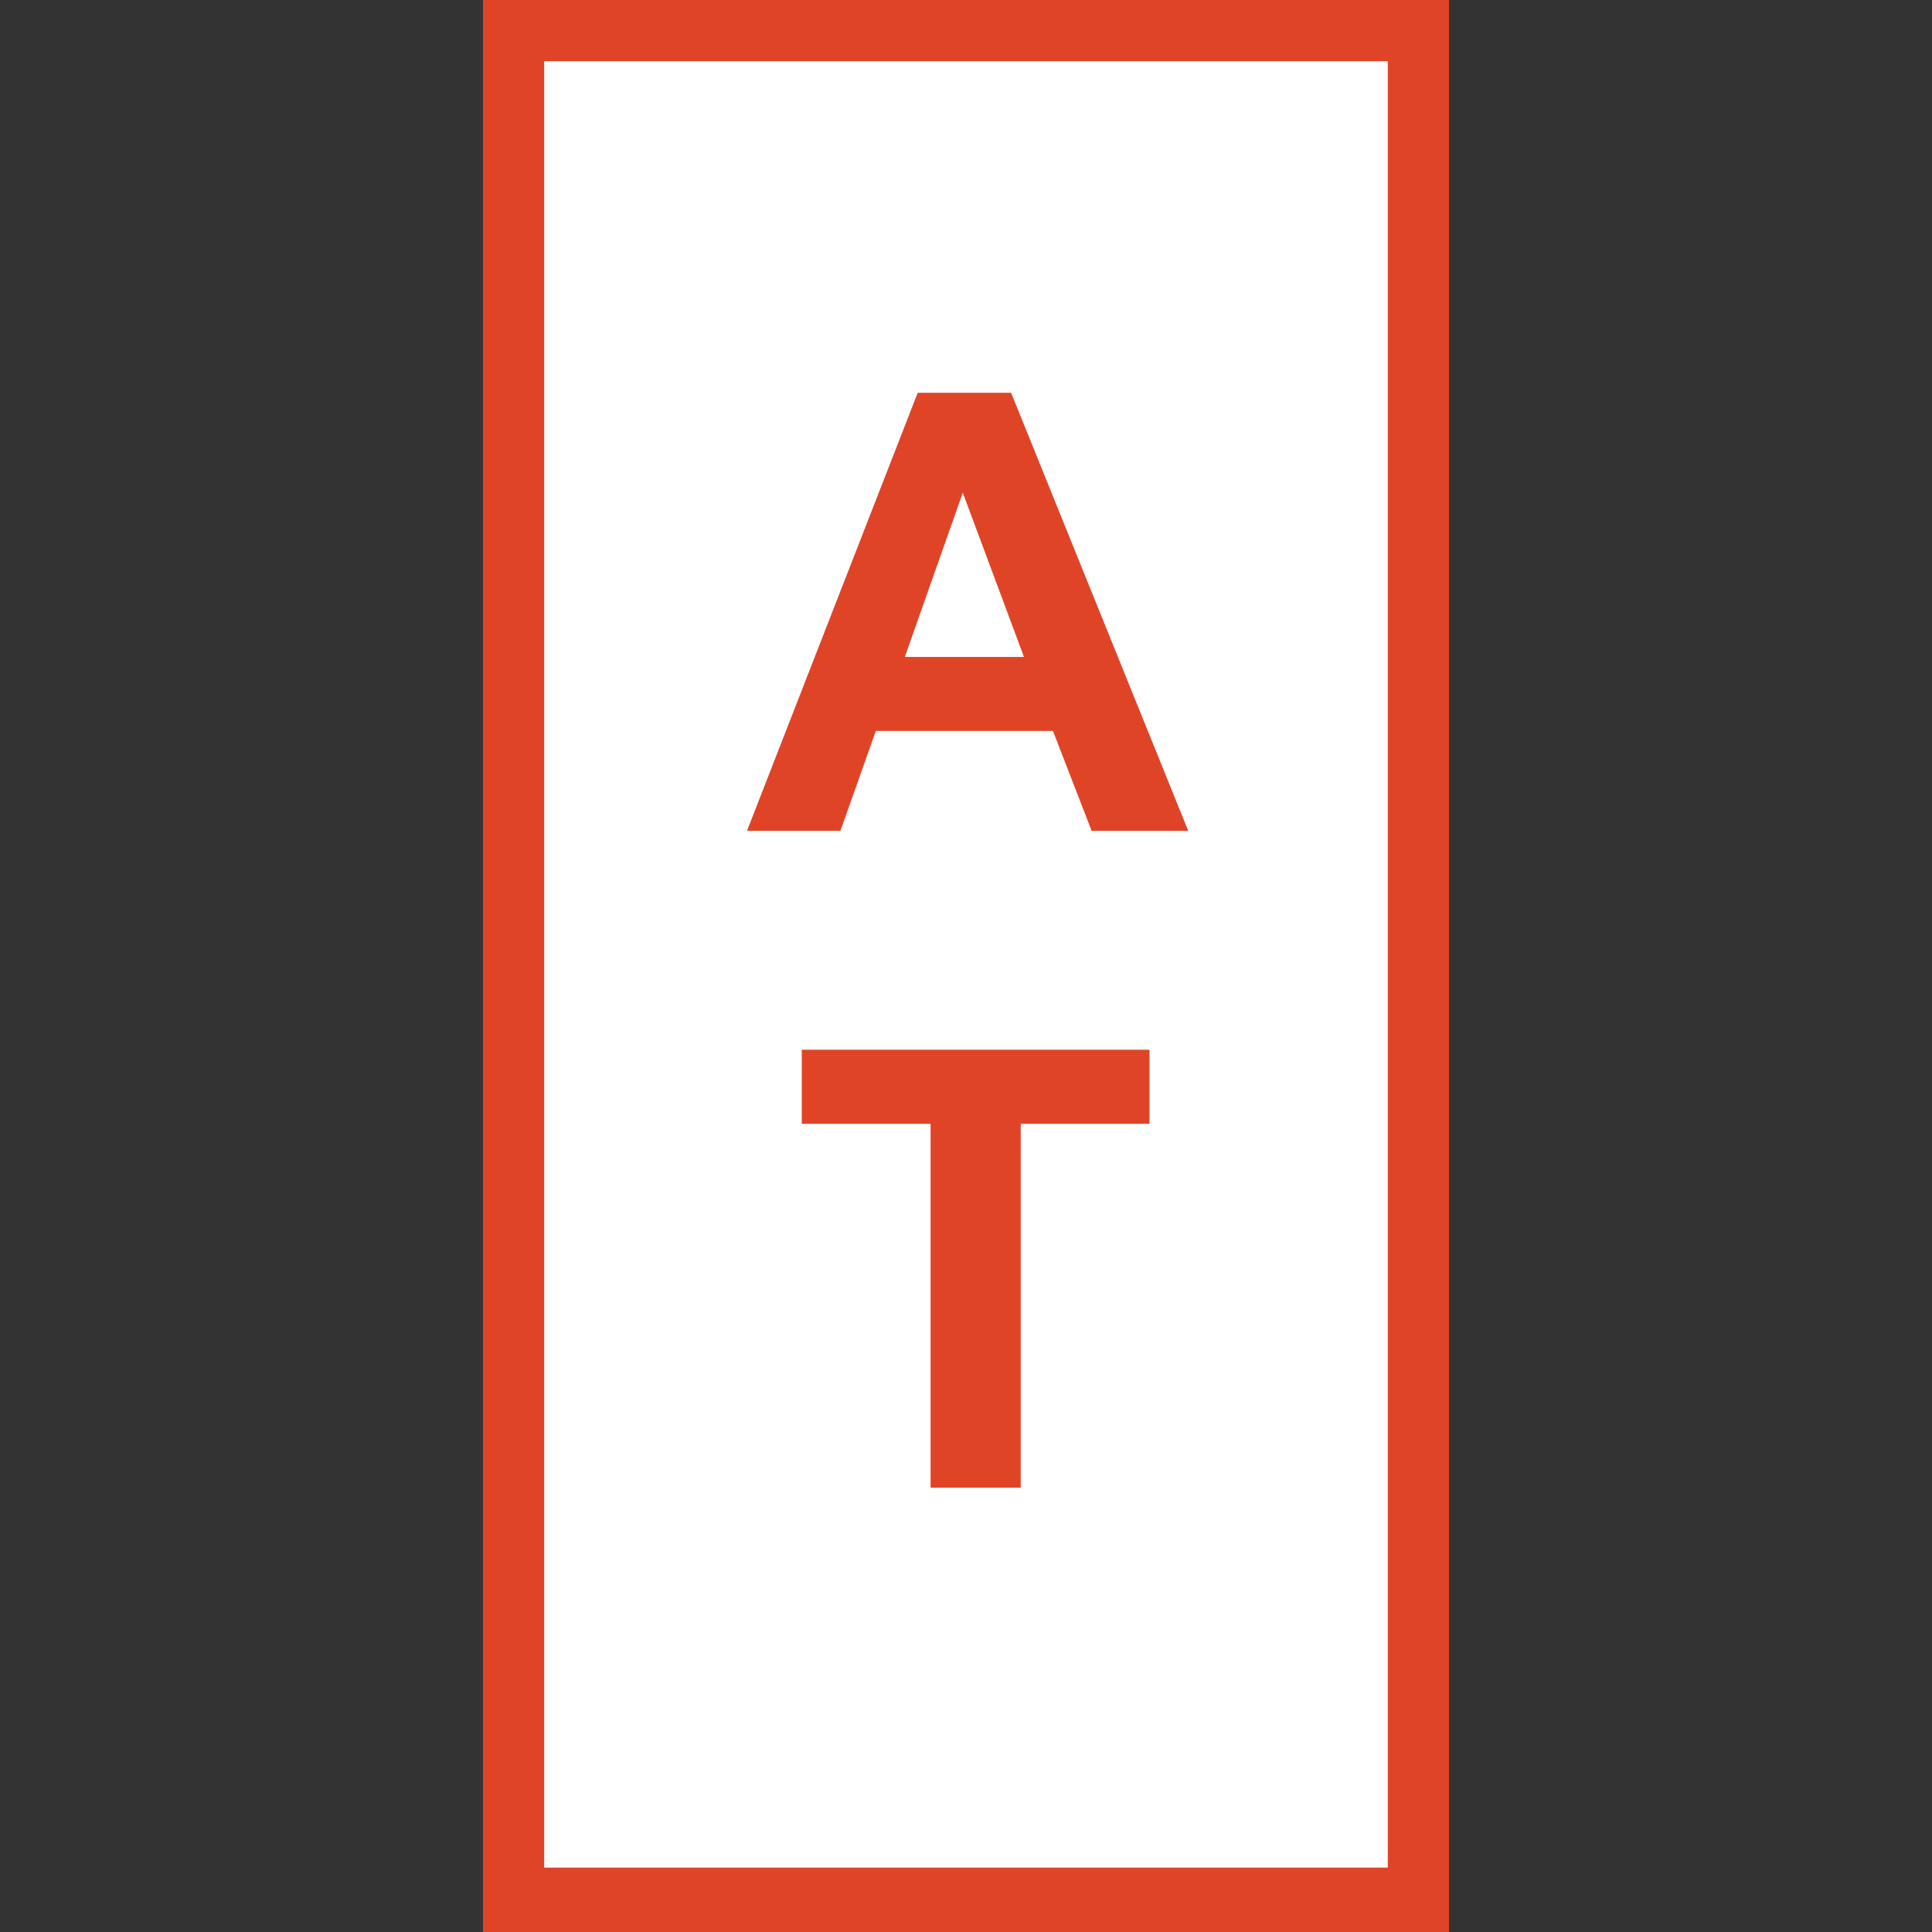 <svg xmlns="http://www.w3.org/2000/svg" version="1.1" xmlns:xlink="http://www.w3.org/1999/xlink" width="60" height="60"><rect width="100%" height="100%" fill="#333333" stroke="none"/><svg version="1.1" viewBox="0 0 60 60" id="SvgjsSvg1013" sodipodi:docname="Andere Tijden mark (outline) - 3.svg" inkscape:version="1.3.2 (091e20e, 2023-11-25, custom)" width="60" height="60" xmlns:inkscape="http://www.inkscape.org/namespaces/inkscape" xmlns:sodipodi="http://sodipodi.sourceforge.net/DTD/sodipodi-0.dtd" xmlns="http://www.w3.org/2000/svg" xmlns:svg="http://www.w3.org/2000/svg">
  <sodipodi:namedview id="SvgjsSodipodi:namedview1012" pagecolor="#ffffff" bordercolor="#000000" borderopacity="0.25" inkscape:showpageshadow="2" inkscape:pageopacity="0.0" inkscape:pagecheckerboard="0" inkscape:deskcolor="#d1d1d1" inkscape:zoom="10.871767" inkscape:cx="14.992963" inkscape:cy="29.985927" inkscape:window-width="1920" inkscape:window-height="1010" inkscape:window-x="-6" inkscape:window-y="-6" inkscape:window-maximized="1" inkscape:current-layer="svg1" showgrid="false">
    <inkscape:grid id="SvgjsInkscape:grid1011" units="px" originx="0" originy="0" spacingx="1" spacingy="1" empcolor="#0099e5" empopacity="0.302" color="#0099e5" opacity="0.149" empspacing="5" dotted="false" gridanglex="30" gridanglez="30" visible="false"></inkscape:grid>
  </sodipodi:namedview>
  <rect style="display:inline;fill:#ffffff;stroke-width:1.012" id="SvgjsRect1010" width="29.894" height="59.88" x="15.092" y="0.092"></rect>
  <path class="st1" d="M 15,0 V 60 H 45 V 0 Z m 1.9,1.9 h 26.199 v 56.1 h -26.199 z m 11.6,10.299 -5.301,13.602 H 26.1 l 1.1,-3.102 h 5.5 l 1.201,3.102 h 3 l -5.5,-13.602 z m 1.4,3.102 1.9,5.1 H 28.1 Z m -5,17.299 v 2.301 h 4 v 11.299 h 2.799 v -11.299 h 4 V 32.6 Z" id="SvgjsPath1009"></path>
  <!-- Generator: Adobe Illustrator 29.5.0, SVG Export Plug-In . SVG Version: 2.1.0 Build 137)  -->
  <defs id="SvgjsDefs1008">
    <style id="SvgjsStyle1007">.st0 {
        isolation: isolate;
      }

      .st1 {
        fill: #e04427;
      }</style>
  </defs>
</svg><style>@media (prefers-color-scheme: light) { :root { filter: none; } }
@media (prefers-color-scheme: dark) { :root { filter: none; } }
</style></svg>
